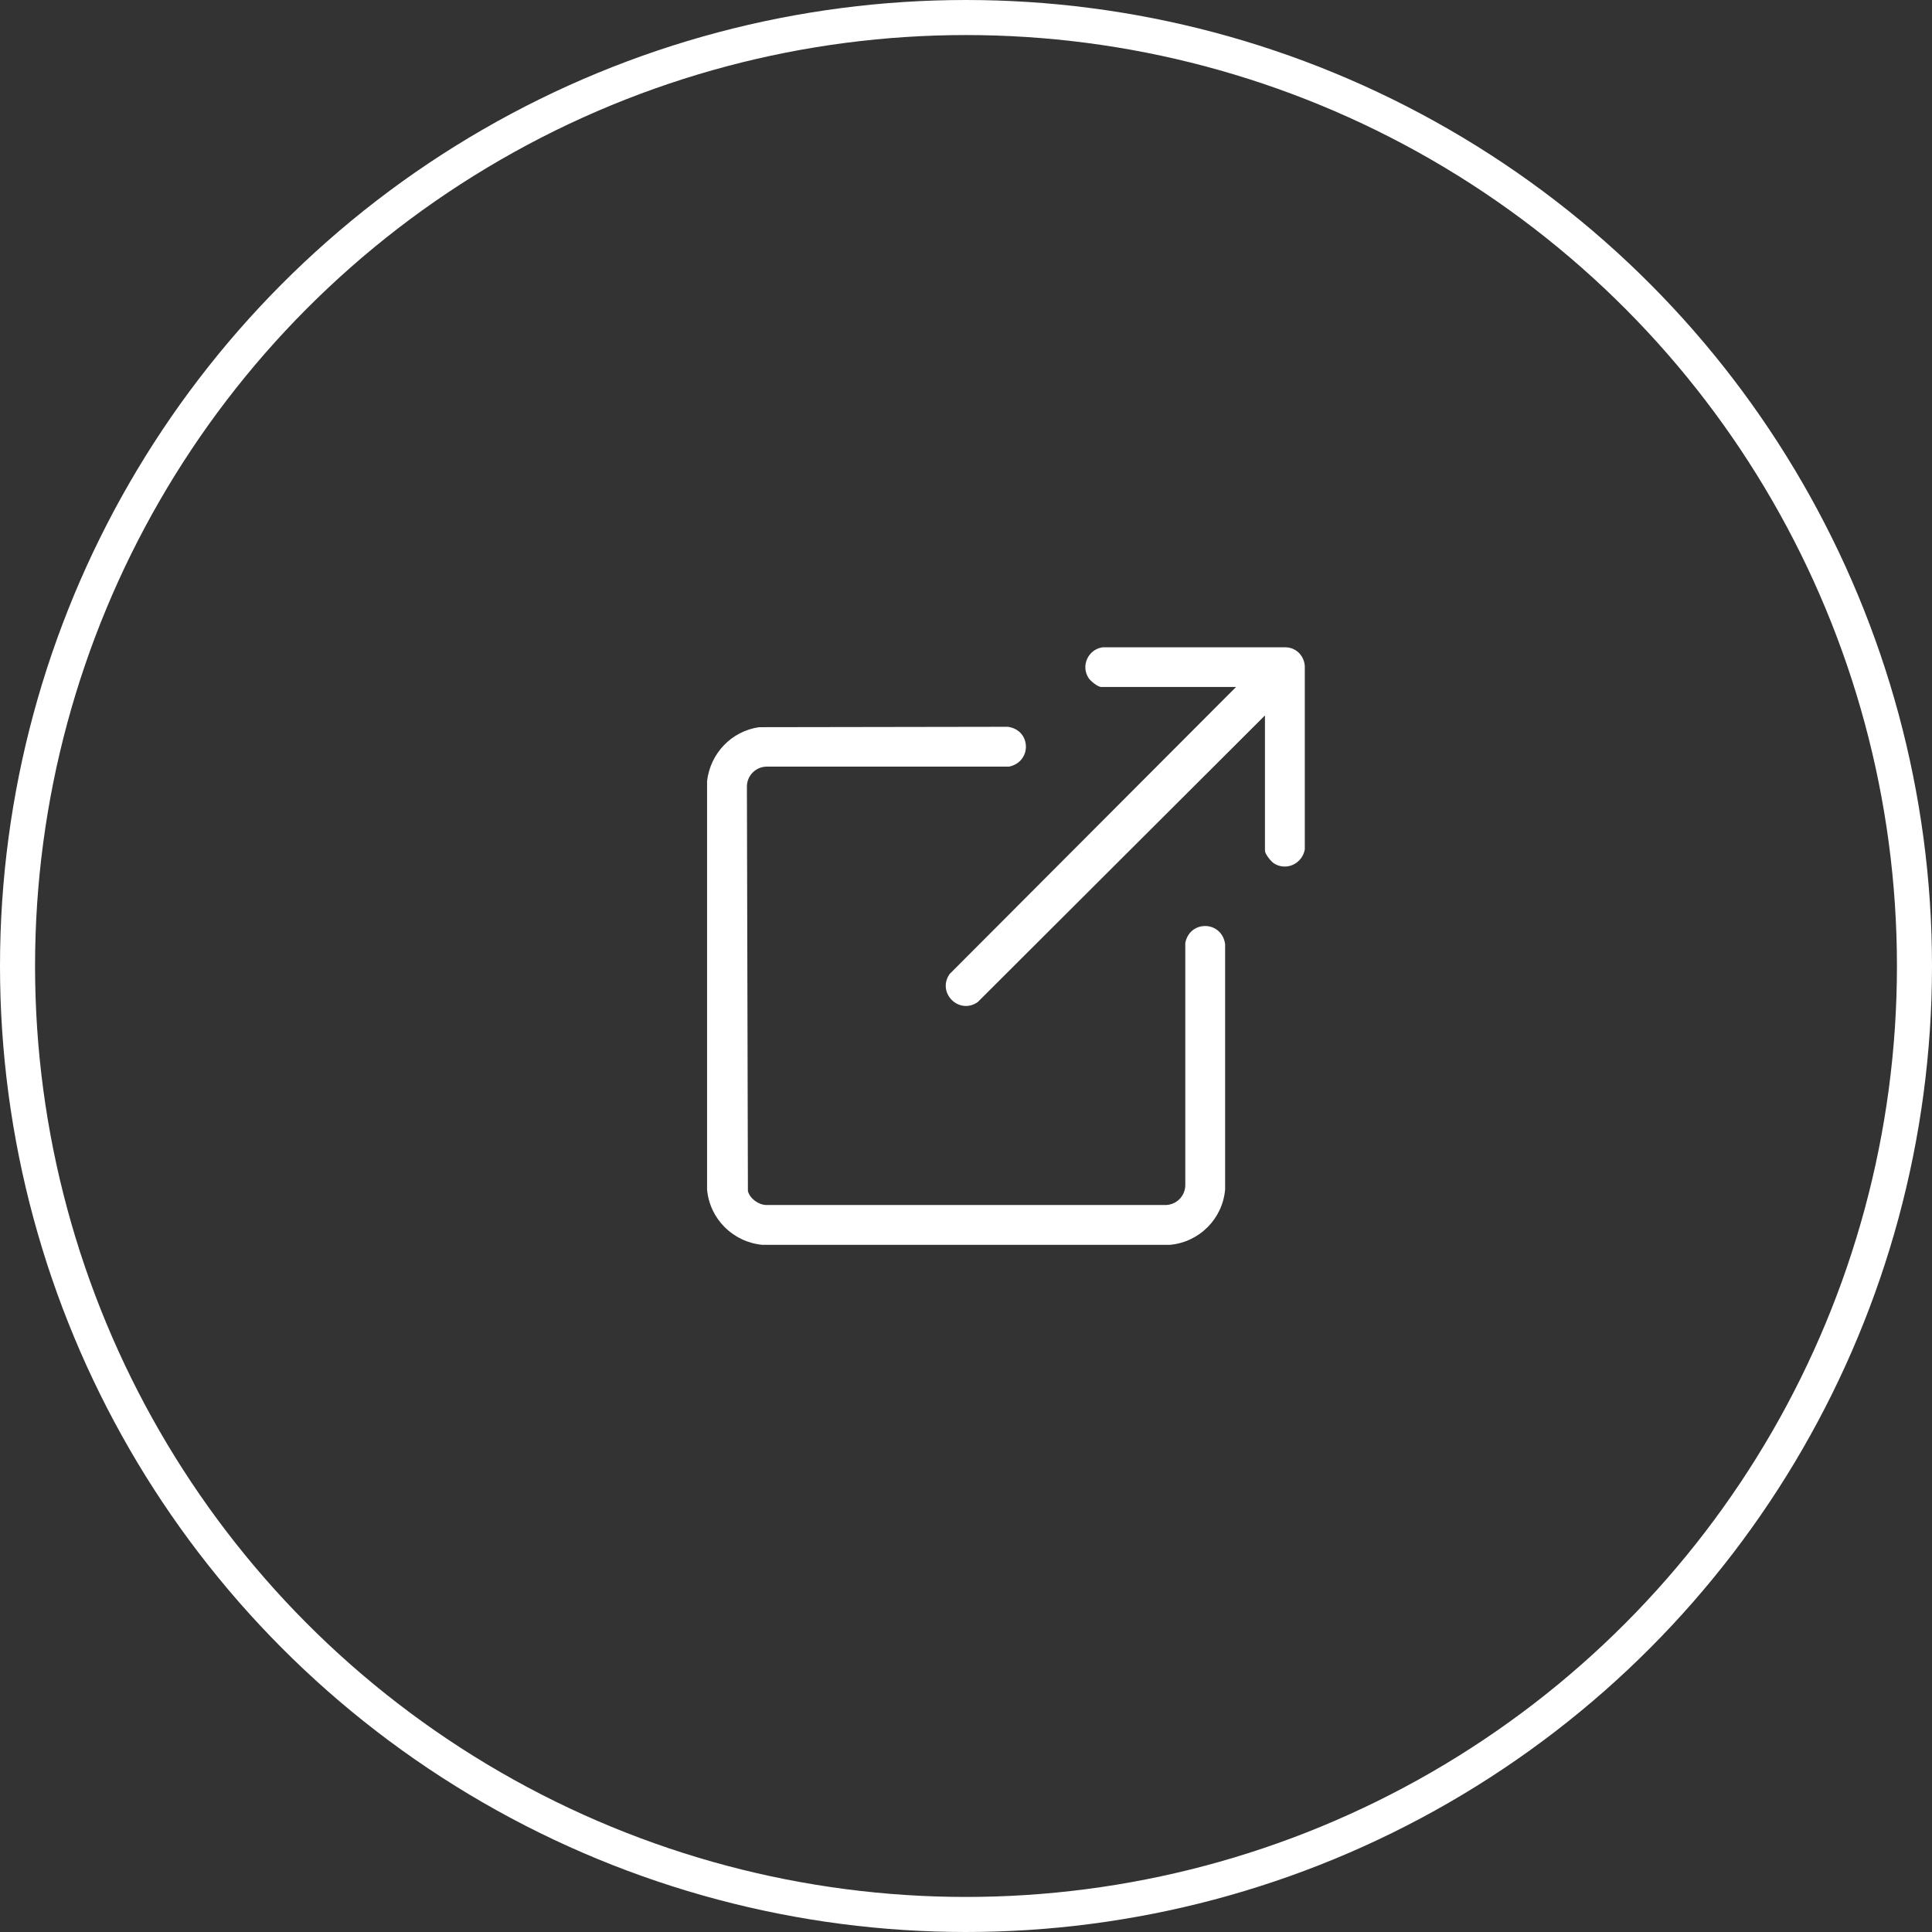 <?xml version="1.0" encoding="UTF-8"?>
<svg id="Layer_2" data-name="Layer 2" xmlns="http://www.w3.org/2000/svg" viewBox="0 0 97 97">
  <rect x="0" y="0" width="97" height="97" fill="#333333" stroke="none"/>
  <defs>
    <style>
      .cls-1 {
        fill: none;
        stroke: #fff;
        stroke-width: 1.76px;
      }

      .cls-2 {
        fill: #fff;
      }
    </style>
  </defs>
  <g id="Layer_1-2" data-name="Layer 1">
    <g>
      <circle id="Oval" class="cls-1" cx="48.5" cy="48.5" r="47.62"/>
      <g>
        <path class="cls-2" d="M38.11,36.51l12.49-.02c1.18.16,1.22,1.76.06,2h-12.19c-.53.02-.95.44-.97.97l.05,20.34c.1.38.53.69.92.7h20.07c.53-.02.95-.44.97-.97v-12.19c.23-1.16,1.83-1.12,2,.06v12.32c-.13,1.48-1.3,2.65-2.78,2.78h-20.45c-1.48-.14-2.65-1.3-2.78-2.78v-20.51c.17-1.4,1.23-2.5,2.61-2.7Z"/>
        <path class="cls-2" d="M63.5,35.93l-14.41,14.38c-.94.66-2.07-.47-1.41-1.41l14.38-14.41h-6.78c-.16,0-.53-.3-.62-.44-.41-.62-.03-1.44.69-1.55h9.19c.53,0,.95.43.97.96v9.19c-.13.72-.94,1.1-1.56.69-.14-.09-.44-.47-.44-.62v-6.78Z"/>
      </g>
    </g>
  </g>
</svg>